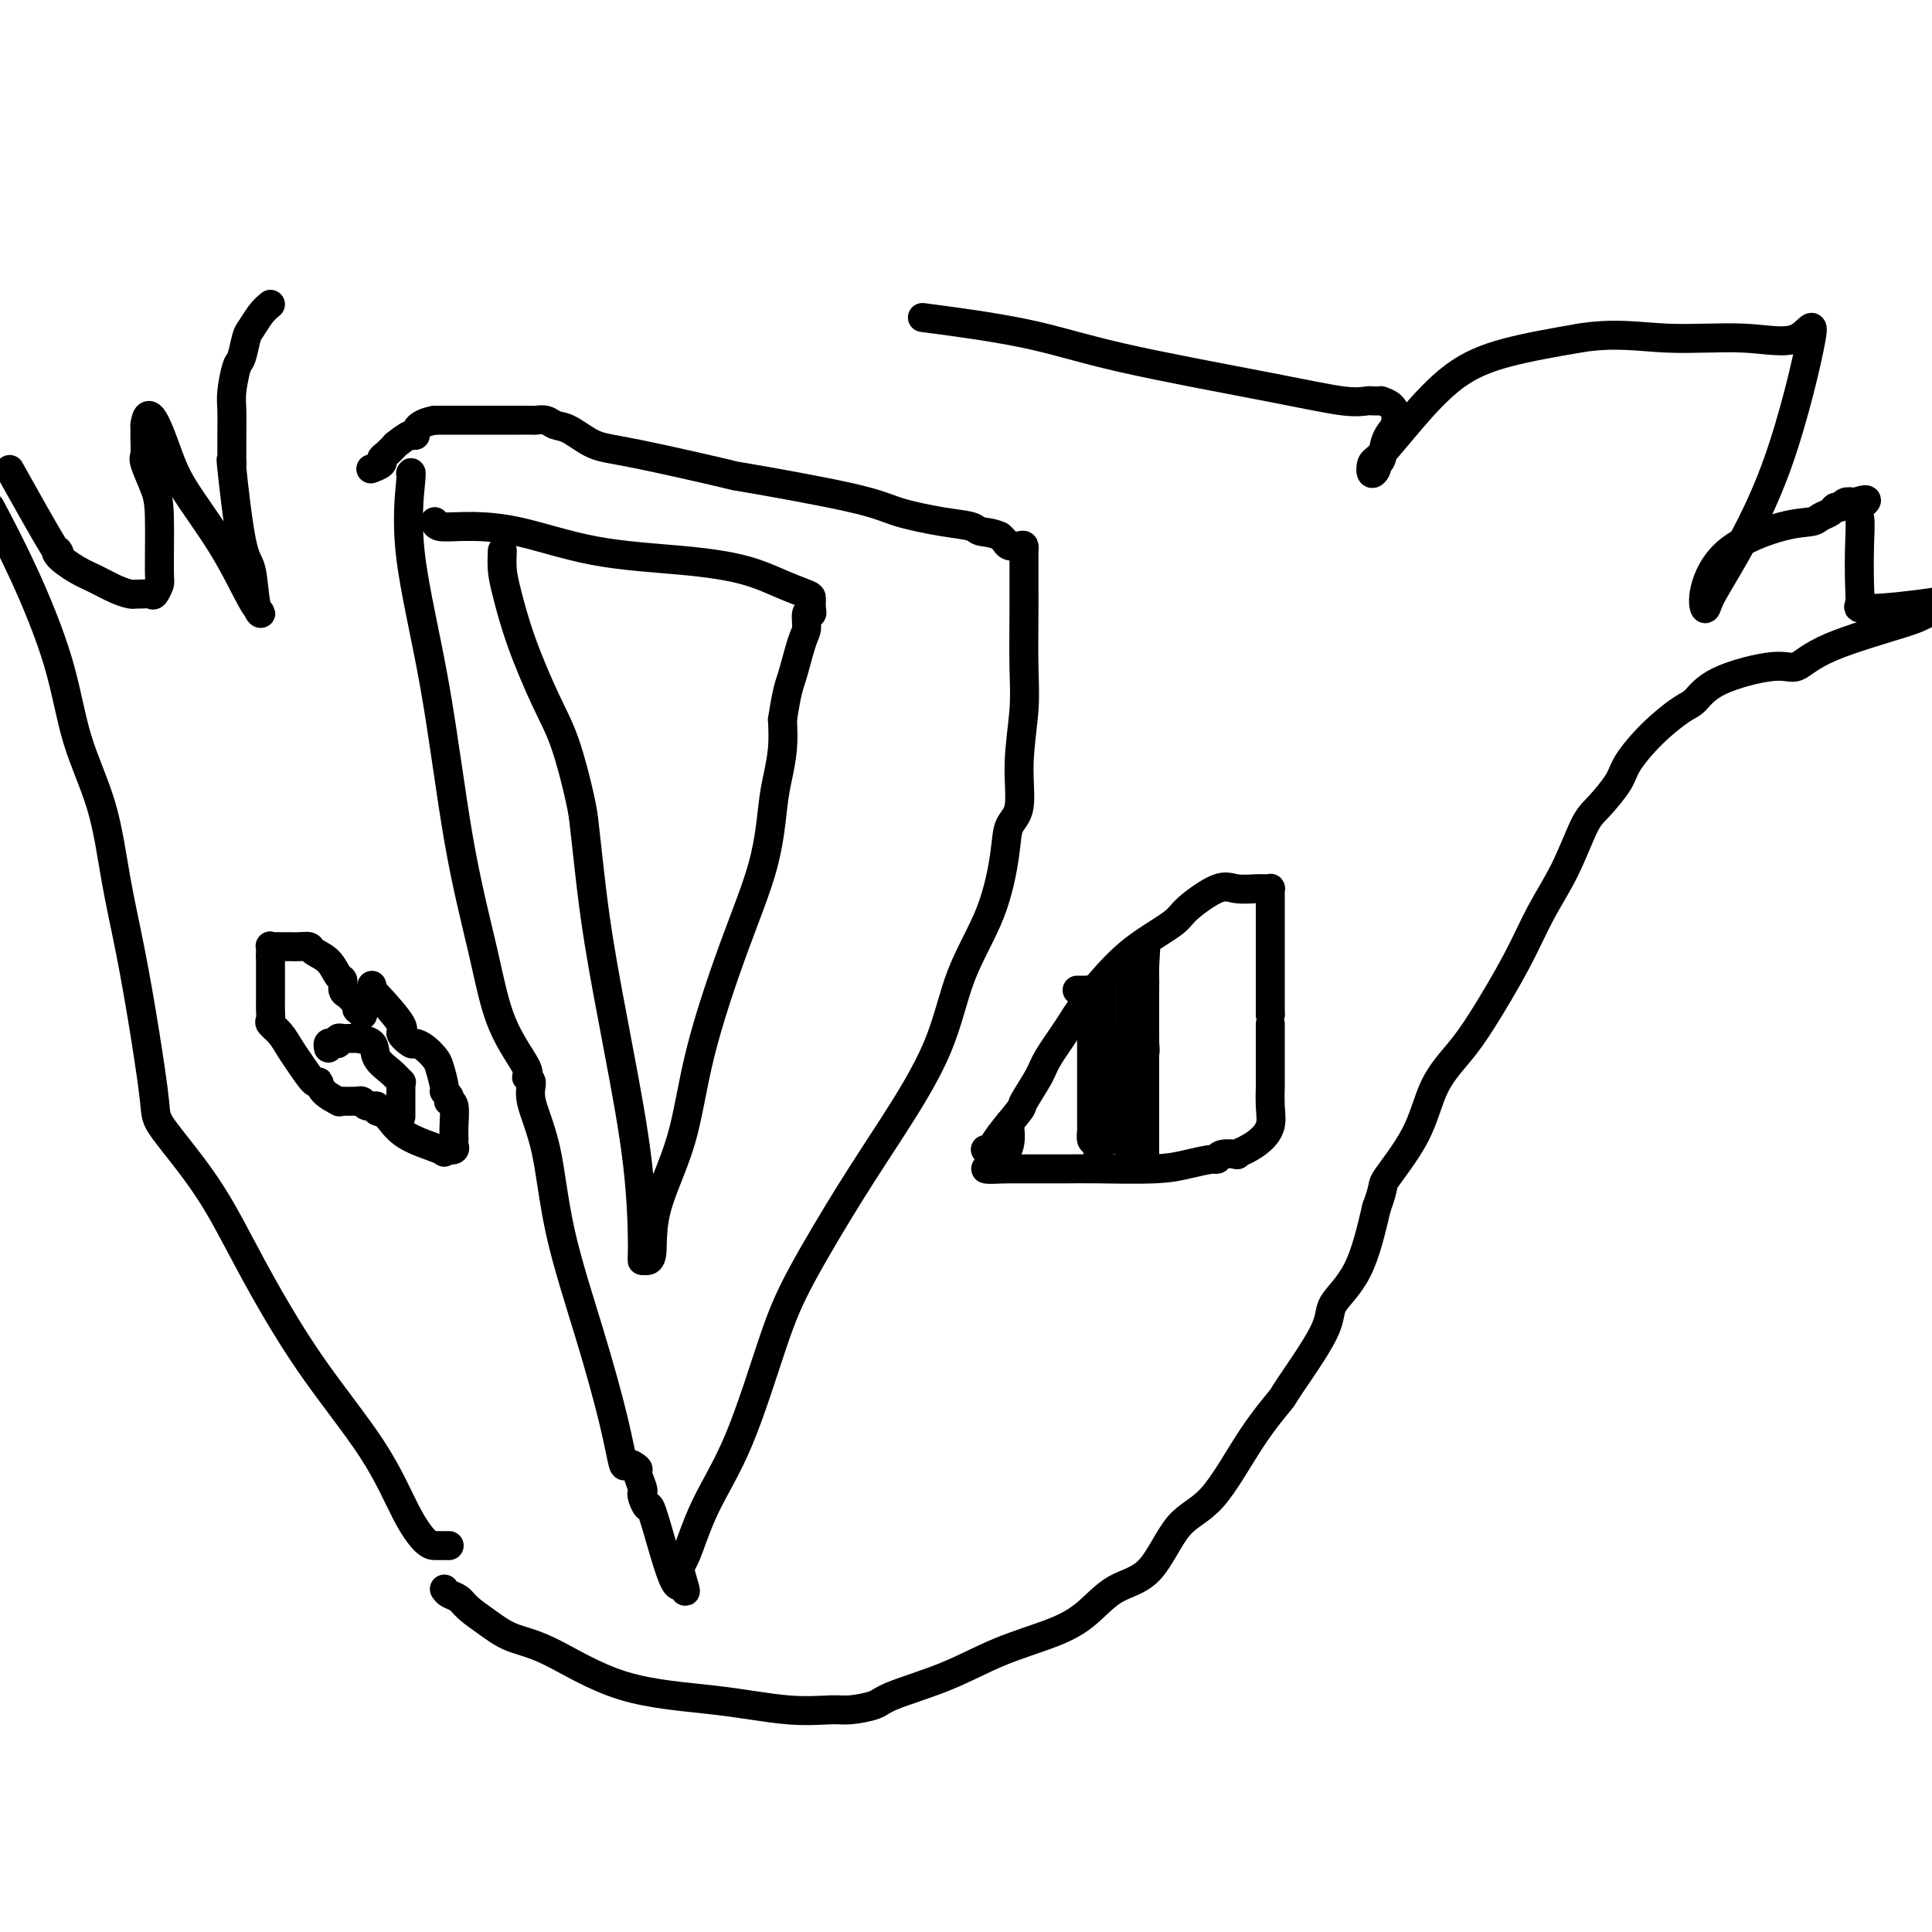 <svg viewBox='0 0 400 400' version='1.1' xmlns='http://www.w3.org/2000/svg' xmlns:xlink='http://www.w3.org/1999/xlink'><g fill='none' stroke='#000000' stroke-width='6' stroke-linecap='round' stroke-linejoin='round'><path d='M104,114c-0.056,1.344 -0.112,2.688 0,4c0.112,1.312 0.390,2.591 1,5c0.610,2.409 1.550,5.947 3,10c1.450,4.053 3.410,8.622 5,12c1.590,3.378 2.809,5.564 4,9c1.191,3.436 2.355,8.121 3,11c0.645,2.879 0.772,3.951 1,6c0.228,2.049 0.559,5.075 1,9c0.441,3.925 0.993,8.750 2,15c1.007,6.250 2.469,13.924 4,22c1.531,8.076 3.132,16.555 4,24c0.868,7.445 1.002,13.856 1,17c-0.002,3.144 -0.142,3.021 0,3c0.142,-0.021 0.566,0.061 1,0c0.434,-0.061 0.880,-0.266 1,-2c0.120,-1.734 -0.084,-4.996 1,-9c1.084,-4.004 3.456,-8.748 5,-14c1.544,-5.252 2.259,-11.011 4,-18c1.741,-6.989 4.509,-15.207 7,-22c2.491,-6.793 4.706,-12.160 6,-17c1.294,-4.840 1.666,-9.153 2,-12c0.334,-2.847 0.628,-4.228 1,-6c0.372,-1.772 0.820,-3.935 1,-6c0.180,-2.065 0.090,-4.033 0,-6'/><path d='M162,149c0.968,-6.290 1.387,-7.016 2,-9c0.613,-1.984 1.418,-5.227 2,-7c0.582,-1.773 0.941,-2.076 1,-3c0.059,-0.924 -0.180,-2.471 0,-3c0.180,-0.529 0.781,-0.042 1,0c0.219,0.042 0.056,-0.363 0,-1c-0.056,-0.637 -0.003,-1.508 0,-2c0.003,-0.492 -0.042,-0.605 -1,-1c-0.958,-0.395 -2.828,-1.072 -5,-2c-2.172,-0.928 -4.646,-2.105 -8,-3c-3.354,-0.895 -7.589,-1.507 -13,-2c-5.411,-0.493 -12.000,-0.868 -18,-2c-6.000,-1.132 -11.412,-3.022 -16,-4c-4.588,-0.978 -8.354,-1.046 -11,-1c-2.646,0.046 -4.174,0.205 -5,0c-0.826,-0.205 -0.950,-0.773 -1,-1c-0.050,-0.227 -0.025,-0.114 0,0'/><path d='M85,98c0.120,-0.252 0.241,-0.503 0,2c-0.241,2.503 -0.843,7.761 0,15c0.843,7.239 3.131,16.458 5,27c1.869,10.542 3.319,22.408 5,32c1.681,9.592 3.593,16.912 5,23c1.407,6.088 2.308,10.946 4,15c1.692,4.054 4.176,7.304 5,9c0.824,1.696 -0.011,1.839 0,2c0.011,0.161 0.869,0.340 1,1c0.131,0.660 -0.463,1.800 0,4c0.463,2.200 1.984,5.460 3,10c1.016,4.540 1.528,10.361 3,17c1.472,6.639 3.905,14.098 6,21c2.095,6.902 3.853,13.248 5,18c1.147,4.752 1.684,7.911 2,9c0.316,1.089 0.411,0.109 1,0c0.589,-0.109 1.674,0.652 2,1c0.326,0.348 -0.105,0.284 0,1c0.105,0.716 0.747,2.211 1,3c0.253,0.789 0.116,0.871 0,1c-0.116,0.129 -0.210,0.305 0,1c0.210,0.695 0.725,1.910 1,2c0.275,0.090 0.311,-0.945 1,1c0.689,1.945 2.032,6.870 3,10c0.968,3.130 1.562,4.466 2,5c0.438,0.534 0.719,0.267 1,0'/><path d='M141,328c1.837,3.536 0.430,-0.126 0,-2c-0.430,-1.874 0.116,-1.962 1,-4c0.884,-2.038 2.106,-6.028 4,-10c1.894,-3.972 4.459,-7.926 7,-14c2.541,-6.074 5.057,-14.267 7,-20c1.943,-5.733 3.311,-9.007 6,-14c2.689,-4.993 6.698,-11.705 10,-17c3.302,-5.295 5.897,-9.174 9,-14c3.103,-4.826 6.714,-10.598 9,-16c2.286,-5.402 3.247,-10.433 5,-15c1.753,-4.567 4.297,-8.670 6,-13c1.703,-4.330 2.565,-8.886 3,-12c0.435,-3.114 0.442,-4.784 1,-6c0.558,-1.216 1.666,-1.976 2,-4c0.334,-2.024 -0.107,-5.311 0,-9c0.107,-3.689 0.761,-7.779 1,-11c0.239,-3.221 0.064,-5.574 0,-9c-0.064,-3.426 -0.017,-7.926 0,-11c0.017,-3.074 0.005,-4.723 0,-6c-0.005,-1.277 -0.001,-2.184 0,-3c0.001,-0.816 0.001,-1.543 0,-2c-0.001,-0.457 -0.002,-0.644 0,-1c0.002,-0.356 0.008,-0.879 0,-1c-0.008,-0.121 -0.030,0.161 0,0c0.030,-0.161 0.110,-0.764 0,-1c-0.110,-0.236 -0.411,-0.104 -1,0c-0.589,0.104 -1.466,0.182 -2,0c-0.534,-0.182 -0.724,-0.623 -1,-1c-0.276,-0.377 -0.638,-0.688 -1,-1'/><path d='M207,111c-1.622,-0.794 -3.176,-0.780 -4,-1c-0.824,-0.220 -0.919,-0.673 -2,-1c-1.081,-0.327 -3.149,-0.529 -6,-1c-2.851,-0.471 -6.484,-1.212 -9,-2c-2.516,-0.788 -3.914,-1.624 -10,-3c-6.086,-1.376 -16.858,-3.293 -21,-4c-4.142,-0.707 -1.652,-0.202 -5,-1c-3.348,-0.798 -12.535,-2.897 -18,-4c-5.465,-1.103 -7.209,-1.210 -9,-2c-1.791,-0.790 -3.630,-2.264 -5,-3c-1.370,-0.736 -2.272,-0.733 -3,-1c-0.728,-0.267 -1.282,-0.804 -2,-1c-0.718,-0.196 -1.601,-0.053 -2,0c-0.399,0.053 -0.315,0.014 -1,0c-0.685,-0.014 -2.138,-0.004 -3,0c-0.862,0.004 -1.134,0.001 -2,0c-0.866,-0.001 -2.326,-0.000 -3,0c-0.674,0.000 -0.562,0.000 -1,0c-0.438,-0.000 -1.427,-0.000 -2,0c-0.573,0.000 -0.731,0.000 -1,0c-0.269,-0.000 -0.649,-0.000 -1,0c-0.351,0.000 -0.672,0.000 -1,0c-0.328,-0.000 -0.661,-0.000 -1,0c-0.339,0.000 -0.682,0.000 -1,0c-0.318,-0.000 -0.610,-0.000 -1,0c-0.390,0.000 -0.878,0.000 -1,0c-0.122,-0.000 0.121,-0.000 0,0c-0.121,0.000 -0.606,0.000 -1,0c-0.394,-0.000 -0.697,-0.000 -1,0'/><path d='M90,87c-4.145,0.714 -4.007,2.499 -4,3c0.007,0.501 -0.118,-0.283 -1,0c-0.882,0.283 -2.522,1.634 -3,2c-0.478,0.366 0.204,-0.252 0,0c-0.204,0.252 -1.295,1.374 -2,2c-0.705,0.626 -1.024,0.755 -1,1c0.024,0.245 0.391,0.604 0,1c-0.391,0.396 -1.540,0.827 -2,1c-0.460,0.173 -0.230,0.086 0,0'/><path d='M204,238c0.315,0.195 0.631,0.390 1,0c0.369,-0.390 0.793,-1.365 2,-3c1.207,-1.635 3.197,-3.931 4,-5c0.803,-1.069 0.418,-0.912 1,-2c0.582,-1.088 2.132,-3.420 3,-5c0.868,-1.580 1.055,-2.407 2,-4c0.945,-1.593 2.649,-3.953 4,-6c1.351,-2.047 2.350,-3.781 4,-6c1.650,-2.219 3.950,-4.921 6,-7c2.050,-2.079 3.849,-3.534 6,-5c2.151,-1.466 4.653,-2.943 6,-4c1.347,-1.057 1.537,-1.695 3,-3c1.463,-1.305 4.199,-3.278 6,-4c1.801,-0.722 2.669,-0.193 4,0c1.331,0.193 3.127,0.051 4,0c0.873,-0.051 0.822,-0.010 1,0c0.178,0.010 0.584,-0.010 1,0c0.416,0.010 0.844,0.050 1,0c0.156,-0.050 0.042,-0.189 0,0c-0.042,0.189 -0.011,0.706 0,1c0.011,0.294 0.003,0.366 0,1c-0.003,0.634 -0.001,1.831 0,3c0.001,1.169 0.000,2.311 0,4c-0.000,1.689 -0.000,3.927 0,6c0.000,2.073 0.000,3.981 0,5c-0.000,1.019 -0.000,1.148 0,2c0.000,0.852 0.000,2.426 0,4'/><path d='M263,210c-0.000,4.353 -0.000,2.235 0,2c0.000,-0.235 0.000,1.412 0,3c-0.000,1.588 -0.000,3.117 0,4c0.000,0.883 0.001,1.121 0,2c-0.001,0.879 -0.006,2.399 0,3c0.006,0.601 0.021,0.283 0,1c-0.021,0.717 -0.077,2.469 0,4c0.077,1.531 0.286,2.841 0,4c-0.286,1.159 -1.068,2.166 -2,3c-0.932,0.834 -2.015,1.495 -3,2c-0.985,0.505 -1.871,0.852 -2,1c-0.129,0.148 0.501,0.095 0,0c-0.501,-0.095 -2.132,-0.232 -3,0c-0.868,0.232 -0.974,0.833 -1,1c-0.026,0.167 0.027,-0.099 -1,0c-1.027,0.099 -3.133,0.562 -5,1c-1.867,0.438 -3.494,0.849 -7,1c-3.506,0.151 -8.890,0.040 -12,0c-3.110,-0.040 -3.947,-0.011 -6,0c-2.053,0.011 -5.324,0.003 -7,0c-1.676,-0.003 -1.759,-0.001 -2,0c-0.241,0.001 -0.642,0.000 -1,0c-0.358,-0.000 -0.673,-0.000 -1,0c-0.327,0.000 -0.665,0.000 -1,0c-0.335,-0.000 -0.668,-0.000 -1,0'/><path d='M208,242c-7.719,0.421 -2.016,-0.525 0,-1c2.016,-0.475 0.344,-0.478 0,-1c-0.344,-0.522 0.638,-1.564 1,-3c0.362,-1.436 0.103,-3.268 0,-4c-0.103,-0.732 -0.052,-0.366 0,0'/><path d='M223,205c0.876,-0.005 1.751,-0.010 2,0c0.249,0.010 -0.130,0.037 0,0c0.130,-0.037 0.767,-0.136 1,0c0.233,0.136 0.062,0.509 0,1c-0.062,0.491 -0.017,1.100 0,2c0.017,0.900 0.004,2.091 0,3c-0.004,0.909 -0.001,1.535 0,2c0.001,0.465 0.000,0.768 0,1c-0.000,0.232 -0.000,0.393 0,1c0.000,0.607 0.000,1.659 0,3c-0.000,1.341 -0.000,2.971 0,4c0.000,1.029 0.000,1.455 0,2c-0.000,0.545 -0.000,1.207 0,2c0.000,0.793 0.000,1.717 0,2c-0.000,0.283 -0.000,-0.075 0,0c0.000,0.075 0.000,0.582 0,1c-0.000,0.418 -0.001,0.746 0,1c0.001,0.254 0.003,0.433 0,1c-0.003,0.567 -0.011,1.523 0,2c0.011,0.477 0.041,0.475 0,1c-0.041,0.525 -0.155,1.579 0,2c0.155,0.421 0.577,0.211 1,0'/><path d='M227,236c0.334,4.796 0.668,1.286 1,0c0.332,-1.286 0.663,-0.346 1,0c0.337,0.346 0.679,0.100 1,0c0.321,-0.100 0.622,-0.052 1,0c0.378,0.052 0.833,0.109 1,0c0.167,-0.109 0.045,-0.383 0,-1c-0.045,-0.617 -0.015,-1.576 0,-2c0.015,-0.424 0.014,-0.312 0,-1c-0.014,-0.688 -0.040,-2.177 0,-3c0.040,-0.823 0.147,-0.980 0,-1c-0.147,-0.020 -0.547,0.097 -1,0c-0.453,-0.097 -0.959,-0.410 -1,-1c-0.041,-0.590 0.381,-1.458 0,-2c-0.381,-0.542 -1.566,-0.757 -2,-1c-0.434,-0.243 -0.116,-0.513 0,-1c0.116,-0.487 0.031,-1.193 0,-2c-0.031,-0.807 -0.008,-1.717 0,-2c0.008,-0.283 0.002,0.062 0,0c-0.002,-0.062 -0.001,-0.531 0,-1'/><path d='M228,218c-0.619,-2.499 -0.166,-1.247 0,-1c0.166,0.247 0.044,-0.511 0,-1c-0.044,-0.489 -0.012,-0.709 0,-1c0.012,-0.291 0.003,-0.652 0,-1c-0.003,-0.348 -0.001,-0.684 0,-1c0.001,-0.316 0.000,-0.612 0,-1c-0.000,-0.388 -0.000,-0.868 0,-1c0.000,-0.132 0.000,0.085 0,0c-0.000,-0.085 -0.000,-0.470 0,-1c0.000,-0.530 0.000,-1.204 0,-2c-0.000,-0.796 -0.000,-1.714 0,-2c0.000,-0.286 0.000,0.061 0,0c-0.000,-0.061 -0.000,-0.531 0,-1'/><path d='M228,205c0.001,-1.988 0.003,-0.458 0,1c-0.003,1.458 -0.011,2.842 0,4c0.011,1.158 0.041,2.089 0,3c-0.041,0.911 -0.155,1.803 0,2c0.155,0.197 0.578,-0.299 1,0c0.422,0.299 0.844,1.393 1,2c0.156,0.607 0.046,0.726 0,1c-0.046,0.274 -0.026,0.704 0,1c0.026,0.296 0.060,0.457 0,1c-0.060,0.543 -0.212,1.469 0,2c0.212,0.531 0.789,0.667 1,1c0.211,0.333 0.057,0.862 0,1c-0.057,0.138 -0.015,-0.117 0,0c0.015,0.117 0.004,0.605 0,1c-0.004,0.395 -0.001,0.697 0,1c0.001,0.303 0.000,0.607 0,1c-0.000,0.393 -0.000,0.875 0,1c0.000,0.125 0.000,-0.107 0,0c-0.000,0.107 -0.000,0.554 0,1'/><path d='M231,229c0.477,3.895 0.170,1.632 0,1c-0.170,-0.632 -0.203,0.368 0,1c0.203,0.632 0.643,0.895 1,1c0.357,0.105 0.632,0.050 1,0c0.368,-0.050 0.831,-0.096 1,0c0.169,0.096 0.045,0.333 0,0c-0.045,-0.333 -0.012,-1.236 0,-2c0.012,-0.764 0.003,-1.387 0,-2c-0.003,-0.613 -0.001,-1.215 0,-2c0.001,-0.785 0.000,-1.754 0,-2c-0.000,-0.246 -0.000,0.229 0,0c0.000,-0.229 0.000,-1.164 0,-2c-0.000,-0.836 -0.000,-1.575 0,-2c0.000,-0.425 0.000,-0.538 0,-1c-0.000,-0.462 -0.000,-1.275 0,-2c0.000,-0.725 0.000,-1.363 0,-2'/><path d='M234,215c0.309,-2.611 0.083,-0.640 0,0c-0.083,0.640 -0.022,-0.053 0,-1c0.022,-0.947 0.006,-2.148 0,-3c-0.006,-0.852 -0.002,-1.355 0,-2c0.002,-0.645 0.000,-1.433 0,-2c-0.000,-0.567 -0.000,-0.915 0,-1c0.000,-0.085 0.000,0.092 0,0c-0.000,-0.092 -0.000,-0.453 0,-1c0.000,-0.547 0.000,-1.278 0,-2c-0.000,-0.722 -0.000,-1.434 0,-1c0.000,0.434 0.000,2.013 0,3c-0.000,0.987 -0.000,1.383 0,2c0.000,0.617 0.000,1.457 0,3c-0.000,1.543 -0.000,3.790 0,5c0.000,1.210 0.000,1.384 0,2c-0.000,0.616 -0.000,1.674 0,2c0.000,0.326 0.000,-0.080 0,0c-0.000,0.080 -0.000,0.648 0,1c0.000,0.352 0.000,0.489 0,1c-0.000,0.511 -0.000,1.395 0,2c0.000,0.605 0.000,0.932 0,1c-0.000,0.068 -0.000,-0.123 0,0c0.000,0.123 0.000,0.562 0,1'/><path d='M234,225c0.000,3.582 0.000,1.536 0,1c-0.000,-0.536 0.000,0.438 0,1c0.000,0.562 0.000,0.713 0,1c0.000,0.287 -0.000,0.710 0,1c0.000,0.290 0.000,0.448 0,1c-0.000,0.552 0.000,1.499 0,2c0.000,0.501 -0.000,0.555 0,1c0.000,0.445 0.000,1.280 0,2c-0.000,0.720 -0.000,1.323 0,2c0.000,0.677 0.000,1.426 0,2c-0.000,0.574 0.000,0.971 0,1c0.000,0.029 0.000,-0.312 0,-1c-0.000,-0.688 -0.000,-1.724 0,-2c0.000,-0.276 0.000,0.207 0,0c0.000,-0.207 0.000,-1.103 0,-2'/><path d='M234,235c-0.000,-1.477 -0.001,-3.169 0,-4c0.001,-0.831 0.003,-0.800 0,-1c-0.003,-0.200 -0.011,-0.631 0,-1c0.011,-0.369 0.040,-0.678 0,-1c-0.040,-0.322 -0.151,-0.659 0,-1c0.151,-0.341 0.562,-0.687 1,-1c0.438,-0.313 0.902,-0.595 1,-2c0.098,-1.405 -0.170,-3.934 0,-5c0.170,-1.066 0.778,-0.670 1,-1c0.222,-0.330 0.060,-1.387 0,-2c-0.060,-0.613 -0.016,-0.783 0,-1c0.016,-0.217 0.004,-0.480 0,-1c-0.004,-0.520 -0.001,-1.295 0,-2c0.001,-0.705 0.000,-1.340 0,-2c-0.000,-0.660 -0.000,-1.346 0,-2c0.000,-0.654 0.000,-1.277 0,-2c-0.000,-0.723 -0.000,-1.547 0,-2c0.000,-0.453 0.000,-0.536 0,-1c-0.000,-0.464 -0.000,-1.310 0,-2c0.000,-0.690 0.000,-1.224 0,-2c-0.000,-0.776 -0.000,-1.793 0,-2c0.000,-0.207 0.000,0.397 0,1'/><path d='M237,198c0.464,-5.353 0.124,-0.234 0,2c-0.124,2.234 -0.033,1.584 0,2c0.033,0.416 0.009,1.898 0,3c-0.009,1.102 -0.002,1.825 0,3c0.002,1.175 0.001,2.801 0,4c-0.001,1.199 -0.000,1.969 0,3c0.000,1.031 0.000,2.321 0,3c-0.000,0.679 -0.000,0.745 0,1c0.000,0.255 0.000,0.697 0,1c-0.000,0.303 -0.000,0.466 0,1c0.000,0.534 0.000,1.439 0,2c-0.000,0.561 -0.000,0.778 0,1c0.000,0.222 0.000,0.448 0,1c-0.000,0.552 -0.000,1.430 0,2c0.000,0.570 0.000,0.830 0,1c-0.000,0.170 -0.000,0.248 0,1c0.000,0.752 0.000,2.176 0,3c-0.000,0.824 -0.000,1.047 0,1c0.000,-0.047 0.000,-0.363 0,0c-0.000,0.363 -0.000,1.405 0,2c0.000,0.595 0.000,0.741 0,1c-0.000,0.259 -0.000,0.629 0,1'/><path d='M237,237c0.000,6.500 0.000,3.250 0,0'/><path d='M77,204c0.042,0.480 0.085,0.959 0,1c-0.085,0.041 -0.297,-0.358 1,1c1.297,1.358 4.105,4.471 5,6c0.895,1.529 -0.121,1.474 0,2c0.121,0.526 1.380,1.633 2,2c0.620,0.367 0.601,-0.007 1,0c0.399,0.007 1.216,0.393 2,1c0.784,0.607 1.534,1.433 2,2c0.466,0.567 0.647,0.874 1,2c0.353,1.126 0.878,3.072 1,4c0.122,0.928 -0.160,0.838 0,1c0.160,0.162 0.761,0.578 1,1c0.239,0.422 0.117,0.852 0,1c-0.117,0.148 -0.228,0.014 0,0c0.228,-0.014 0.795,0.091 1,1c0.205,0.909 0.050,2.622 0,4c-0.050,1.378 0.007,2.421 0,3c-0.007,0.579 -0.079,0.694 0,1c0.079,0.306 0.308,0.802 0,1c-0.308,0.198 -1.154,0.099 -2,0'/><path d='M92,238c-0.167,0.894 0.416,0.628 -1,0c-1.416,-0.628 -4.831,-1.617 -7,-3c-2.169,-1.383 -3.092,-3.159 -4,-4c-0.908,-0.841 -1.802,-0.747 -2,-1c-0.198,-0.253 0.301,-0.852 0,-1c-0.301,-0.148 -1.403,0.157 -2,0c-0.597,-0.157 -0.688,-0.774 -1,-1c-0.312,-0.226 -0.845,-0.061 -1,0c-0.155,0.061 0.066,0.018 0,0c-0.066,-0.018 -0.420,-0.010 -1,0c-0.580,0.010 -1.384,0.022 -2,0c-0.616,-0.022 -1.042,-0.080 -1,0c0.042,0.080 0.551,0.296 0,0c-0.551,-0.296 -2.164,-1.103 -3,-2c-0.836,-0.897 -0.895,-1.882 -1,-2c-0.105,-0.118 -0.256,0.631 -1,0c-0.744,-0.631 -2.080,-2.640 -3,-4c-0.920,-1.360 -1.423,-2.069 -2,-3c-0.577,-0.931 -1.226,-2.085 -2,-3c-0.774,-0.915 -1.671,-1.591 -2,-2c-0.329,-0.409 -0.088,-0.550 0,-1c0.088,-0.450 0.024,-1.209 0,-2c-0.024,-0.791 -0.006,-1.612 0,-2c0.006,-0.388 0.002,-0.341 0,-1c-0.002,-0.659 -0.000,-2.022 0,-3c0.000,-0.978 0.000,-1.571 0,-2c-0.000,-0.429 -0.000,-0.692 0,-1c0.000,-0.308 0.000,-0.659 0,-1c-0.000,-0.341 -0.000,-0.670 0,-1'/><path d='M56,198c-0.004,-2.332 -0.013,-1.161 0,-1c0.013,0.161 0.048,-0.689 0,-1c-0.048,-0.311 -0.179,-0.083 0,0c0.179,0.083 0.668,0.022 1,0c0.332,-0.022 0.507,-0.003 1,0c0.493,0.003 1.305,-0.009 2,0c0.695,0.009 1.275,0.037 2,0c0.725,-0.037 1.596,-0.141 2,0c0.404,0.141 0.342,0.528 1,1c0.658,0.472 2.036,1.029 3,2c0.964,0.971 1.515,2.354 2,3c0.485,0.646 0.904,0.554 1,1c0.096,0.446 -0.132,1.430 0,2c0.132,0.570 0.623,0.726 1,1c0.377,0.274 0.641,0.666 1,1c0.359,0.334 0.815,0.612 1,1c0.185,0.388 0.101,0.888 0,1c-0.101,0.112 -0.220,-0.162 0,0c0.220,0.162 0.777,0.761 1,1c0.223,0.239 0.111,0.120 0,0'/><path d='M68,217c-0.081,-0.415 -0.162,-0.829 0,-1c0.162,-0.171 0.567,-0.098 1,0c0.433,0.098 0.895,0.223 1,0c0.105,-0.223 -0.147,-0.792 0,-1c0.147,-0.208 0.691,-0.054 1,0c0.309,0.054 0.382,0.009 1,0c0.618,-0.009 1.783,0.017 2,0c0.217,-0.017 -0.512,-0.078 0,0c0.512,0.078 2.267,0.293 3,1c0.733,0.707 0.445,1.905 1,3c0.555,1.095 1.953,2.086 3,3c1.047,0.914 1.745,1.750 2,2c0.255,0.250 0.068,-0.087 0,0c-0.068,0.087 -0.018,0.600 0,1c0.018,0.400 0.005,0.689 0,1c-0.005,0.311 -0.001,0.644 0,1c0.001,0.356 0.000,0.735 0,1c-0.000,0.265 -0.000,0.418 0,1c0.000,0.582 0.000,1.595 0,2c-0.000,0.405 -0.000,0.203 0,0'/><path d='M92,329c0.232,0.351 0.464,0.703 1,1c0.536,0.297 1.374,0.540 2,1c0.626,0.460 1.038,1.138 2,2c0.962,0.862 2.473,1.907 4,3c1.527,1.093 3.069,2.234 5,3c1.931,0.766 4.250,1.158 8,3c3.750,1.842 8.931,5.135 15,7c6.069,1.865 13.027,2.301 19,3c5.973,0.699 10.962,1.661 15,2c4.038,0.339 7.125,0.056 9,0c1.875,-0.056 2.537,0.117 4,0c1.463,-0.117 3.727,-0.523 5,-1c1.273,-0.477 1.557,-1.024 4,-2c2.443,-0.976 7.046,-2.380 11,-4c3.954,-1.620 7.260,-3.456 11,-5c3.740,-1.544 7.916,-2.794 11,-4c3.084,-1.206 5.077,-2.367 7,-4c1.923,-1.633 3.775,-3.739 6,-5c2.225,-1.261 4.821,-1.677 7,-4c2.179,-2.323 3.940,-6.554 6,-9c2.060,-2.446 4.420,-3.109 7,-6c2.580,-2.891 5.381,-8.011 8,-12c2.619,-3.989 5.057,-6.847 6,-8c0.943,-1.153 0.391,-0.602 2,-3c1.609,-2.398 5.380,-7.746 7,-11c1.620,-3.254 1.090,-4.415 2,-6c0.910,-1.585 3.260,-3.596 5,-7c1.740,-3.404 2.870,-8.202 4,-13'/><path d='M285,250c1.838,-4.972 0.932,-4.403 2,-6c1.068,-1.597 4.109,-5.361 6,-9c1.891,-3.639 2.633,-7.152 4,-10c1.367,-2.848 3.359,-5.030 5,-7c1.641,-1.970 2.932,-3.728 5,-7c2.068,-3.272 4.912,-8.057 7,-12c2.088,-3.943 3.421,-7.045 5,-10c1.579,-2.955 3.404,-5.765 5,-9c1.596,-3.235 2.963,-6.895 4,-9c1.037,-2.105 1.744,-2.655 3,-4c1.256,-1.345 3.060,-3.485 4,-5c0.940,-1.515 1.017,-2.404 2,-4c0.983,-1.596 2.871,-3.900 5,-6c2.129,-2.100 4.498,-3.996 6,-5c1.502,-1.004 2.138,-1.117 3,-2c0.862,-0.883 1.951,-2.538 5,-4c3.049,-1.462 8.058,-2.733 11,-3c2.942,-0.267 3.816,0.470 5,0c1.184,-0.470 2.678,-2.147 7,-4c4.322,-1.853 11.471,-3.884 15,-5c3.529,-1.116 3.437,-1.319 5,-2c1.563,-0.681 4.782,-1.841 8,-3'/><path d='M93,320c-0.448,-0.000 -0.895,-0.000 -1,0c-0.105,0.000 0.133,0.001 0,0c-0.133,-0.001 -0.636,-0.004 -1,0c-0.364,0.004 -0.588,0.014 -1,0c-0.412,-0.014 -1.013,-0.051 -2,-1c-0.987,-0.949 -2.359,-2.810 -4,-6c-1.641,-3.190 -3.550,-7.708 -7,-13c-3.450,-5.292 -8.440,-11.356 -13,-18c-4.560,-6.644 -8.691,-13.868 -12,-20c-3.309,-6.132 -5.795,-11.173 -9,-16c-3.205,-4.827 -7.127,-9.442 -9,-12c-1.873,-2.558 -1.696,-3.060 -2,-6c-0.304,-2.940 -1.089,-8.320 -2,-14c-0.911,-5.680 -1.949,-11.661 -3,-17c-1.051,-5.339 -2.117,-10.036 -3,-15c-0.883,-4.964 -1.585,-10.195 -3,-15c-1.415,-4.805 -3.544,-9.185 -5,-14c-1.456,-4.815 -2.238,-10.066 -4,-16c-1.762,-5.934 -4.503,-12.553 -7,-18c-2.497,-5.447 -4.748,-9.724 -7,-14'/><path d='M3,99c-0.869,-1.558 -1.738,-3.115 0,0c1.738,3.115 6.081,10.903 8,14c1.919,3.097 1.412,1.502 1,1c-0.412,-0.502 -0.731,0.090 0,1c0.731,0.910 2.511,2.139 4,3c1.489,0.861 2.688,1.355 4,2c1.312,0.645 2.737,1.440 4,2c1.263,0.560 2.366,0.884 3,1c0.634,0.116 0.801,0.024 1,0c0.199,-0.024 0.431,0.020 1,0c0.569,-0.020 1.473,-0.105 2,0c0.527,0.105 0.675,0.400 1,0c0.325,-0.400 0.826,-1.494 1,-2c0.174,-0.506 0.022,-0.424 0,-3c-0.022,-2.576 0.085,-7.810 0,-11c-0.085,-3.190 -0.363,-4.336 -1,-6c-0.637,-1.664 -1.635,-3.847 -2,-5c-0.365,-1.153 -0.098,-1.276 0,-2c0.098,-0.724 0.026,-2.050 0,-3c-0.026,-0.950 -0.007,-1.525 0,-2c0.007,-0.475 0.002,-0.850 0,-1c-0.002,-0.150 -0.001,-0.075 0,0'/><path d='M30,88c0.615,-4.904 2.653,0.336 4,4c1.347,3.664 2.004,5.751 4,9c1.996,3.249 5.331,7.659 8,12c2.669,4.341 4.671,8.613 6,11c1.329,2.387 1.984,2.889 2,3c0.016,0.111 -0.609,-0.168 -1,-2c-0.391,-1.832 -0.550,-5.215 -1,-7c-0.450,-1.785 -1.192,-1.970 -2,-6c-0.808,-4.030 -1.680,-11.905 -2,-15c-0.320,-3.095 -0.086,-1.411 0,-1c0.086,0.411 0.023,-0.452 0,-1c-0.023,-0.548 -0.007,-0.780 0,-1c0.007,-0.220 0.005,-0.427 0,-1c-0.005,-0.573 -0.012,-1.513 0,-3c0.012,-1.487 0.045,-3.523 0,-5c-0.045,-1.477 -0.168,-2.397 0,-4c0.168,-1.603 0.625,-3.889 1,-5c0.375,-1.111 0.667,-1.046 1,-2c0.333,-0.954 0.708,-2.926 1,-4c0.292,-1.074 0.502,-1.251 1,-2c0.498,-0.749 1.285,-2.071 2,-3c0.715,-0.929 1.357,-1.464 2,-2'/><path d='M193,66c-1.757,-0.230 -3.513,-0.461 0,0c3.513,0.461 12.297,1.612 19,3c6.703,1.388 11.326,3.013 20,5c8.674,1.987 21.399,4.336 30,6c8.601,1.664 13.080,2.642 16,3c2.920,0.358 4.283,0.095 5,0c0.717,-0.095 0.787,-0.024 1,0c0.213,0.024 0.569,-0.001 1,0c0.431,0.001 0.938,0.028 1,0c0.062,-0.028 -0.321,-0.111 0,0c0.321,0.111 1.347,0.415 2,1c0.653,0.585 0.932,1.449 1,2c0.068,0.551 -0.077,0.788 0,1c0.077,0.212 0.375,0.399 0,1c-0.375,0.601 -1.425,1.617 -2,3c-0.575,1.383 -0.677,3.134 -1,4c-0.323,0.866 -0.868,0.846 -1,1c-0.132,0.154 0.148,0.482 0,1c-0.148,0.518 -0.725,1.227 -1,1c-0.275,-0.227 -0.248,-1.390 0,-2c0.248,-0.610 0.716,-0.666 2,-2c1.284,-1.334 3.386,-3.945 6,-7c2.614,-3.055 5.742,-6.553 9,-9c3.258,-2.447 6.645,-3.842 11,-5c4.355,-1.158 9.677,-2.079 15,-3'/><path d='M327,70c7.289,-1.213 12.510,-0.247 18,0c5.490,0.247 11.249,-0.227 16,0c4.751,0.227 8.496,1.155 11,0c2.504,-1.155 3.768,-4.395 3,0c-0.768,4.395 -3.567,16.423 -7,26c-3.433,9.577 -7.499,16.702 -10,21c-2.501,4.298 -3.437,5.768 -4,7c-0.563,1.232 -0.754,2.226 -1,2c-0.246,-0.226 -0.547,-1.671 0,-4c0.547,-2.329 1.943,-5.541 5,-8c3.057,-2.459 7.775,-4.166 11,-5c3.225,-0.834 4.958,-0.797 6,-1c1.042,-0.203 1.392,-0.647 2,-1c0.608,-0.353 1.475,-0.617 2,-1c0.525,-0.383 0.708,-0.886 1,-1c0.292,-0.114 0.694,0.162 1,0c0.306,-0.162 0.516,-0.760 1,-1c0.484,-0.240 1.242,-0.120 2,0'/><path d='M384,104c4.249,-1.375 1.871,0.188 1,1c-0.871,0.812 -0.237,0.873 0,2c0.237,1.127 0.075,3.321 0,6c-0.075,2.679 -0.064,5.845 0,8c0.064,2.155 0.182,3.299 0,4c-0.182,0.701 -0.664,0.958 1,1c1.664,0.042 5.476,-0.131 12,-1c6.524,-0.869 15.762,-2.435 25,-4'/></g>
</svg>